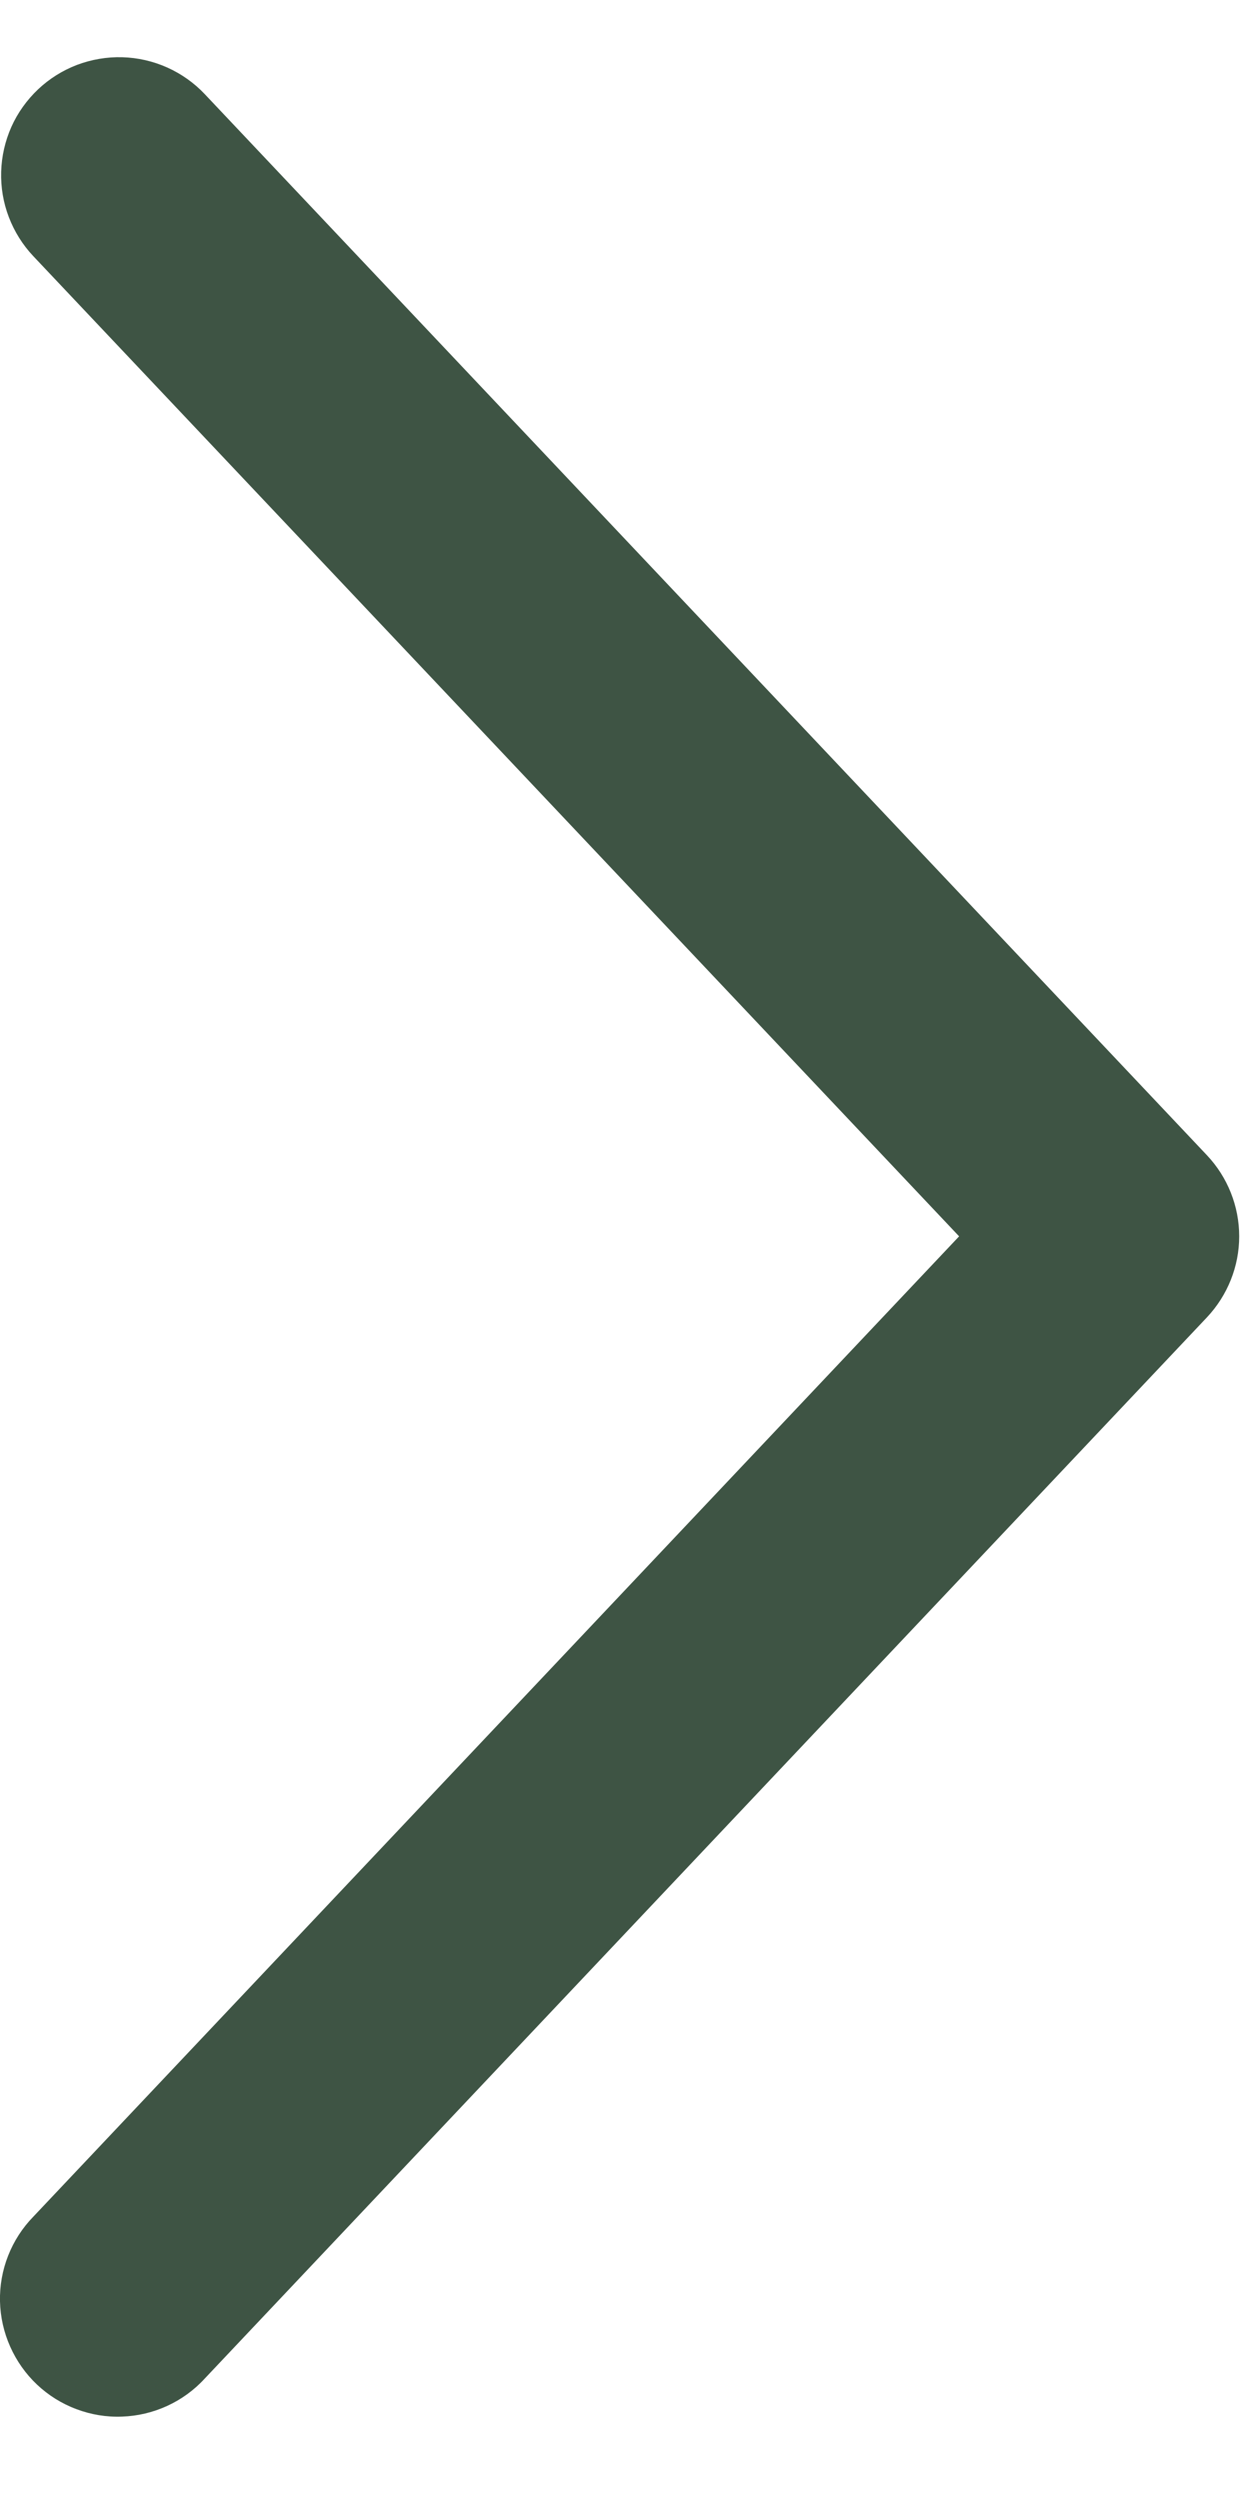 <svg width="14" height="28" viewBox="0 0 14 28" fill="none" xmlns="http://www.w3.org/2000/svg">
<path d="M0.373 2.869C0.254 2.743 0.161 2.594 0.099 2.432C0.037 2.27 0.008 2.098 0.013 1.924C0.018 1.751 0.057 1.58 0.127 1.422C0.198 1.263 0.3 1.121 0.426 1.001C0.552 0.882 0.7 0.789 0.862 0.727C1.024 0.666 1.197 0.636 1.37 0.641C1.544 0.646 1.714 0.685 1.873 0.756C2.031 0.827 2.174 0.928 2.293 1.054L13.518 12.939C13.749 13.184 13.879 13.509 13.879 13.847C13.879 14.184 13.749 14.508 13.518 14.754L2.293 26.64C2.175 26.769 2.032 26.873 1.873 26.946C1.714 27.019 1.542 27.06 1.367 27.066C1.193 27.073 1.018 27.044 0.855 26.982C0.691 26.921 0.541 26.827 0.414 26.707C0.287 26.587 0.185 26.442 0.114 26.282C0.043 26.123 0.004 25.95 0 25.775C-0.004 25.6 0.027 25.427 0.091 25.264C0.155 25.101 0.251 24.952 0.373 24.827L10.742 13.847L0.373 2.869Z" fill="#3E5444"/>
</svg>
